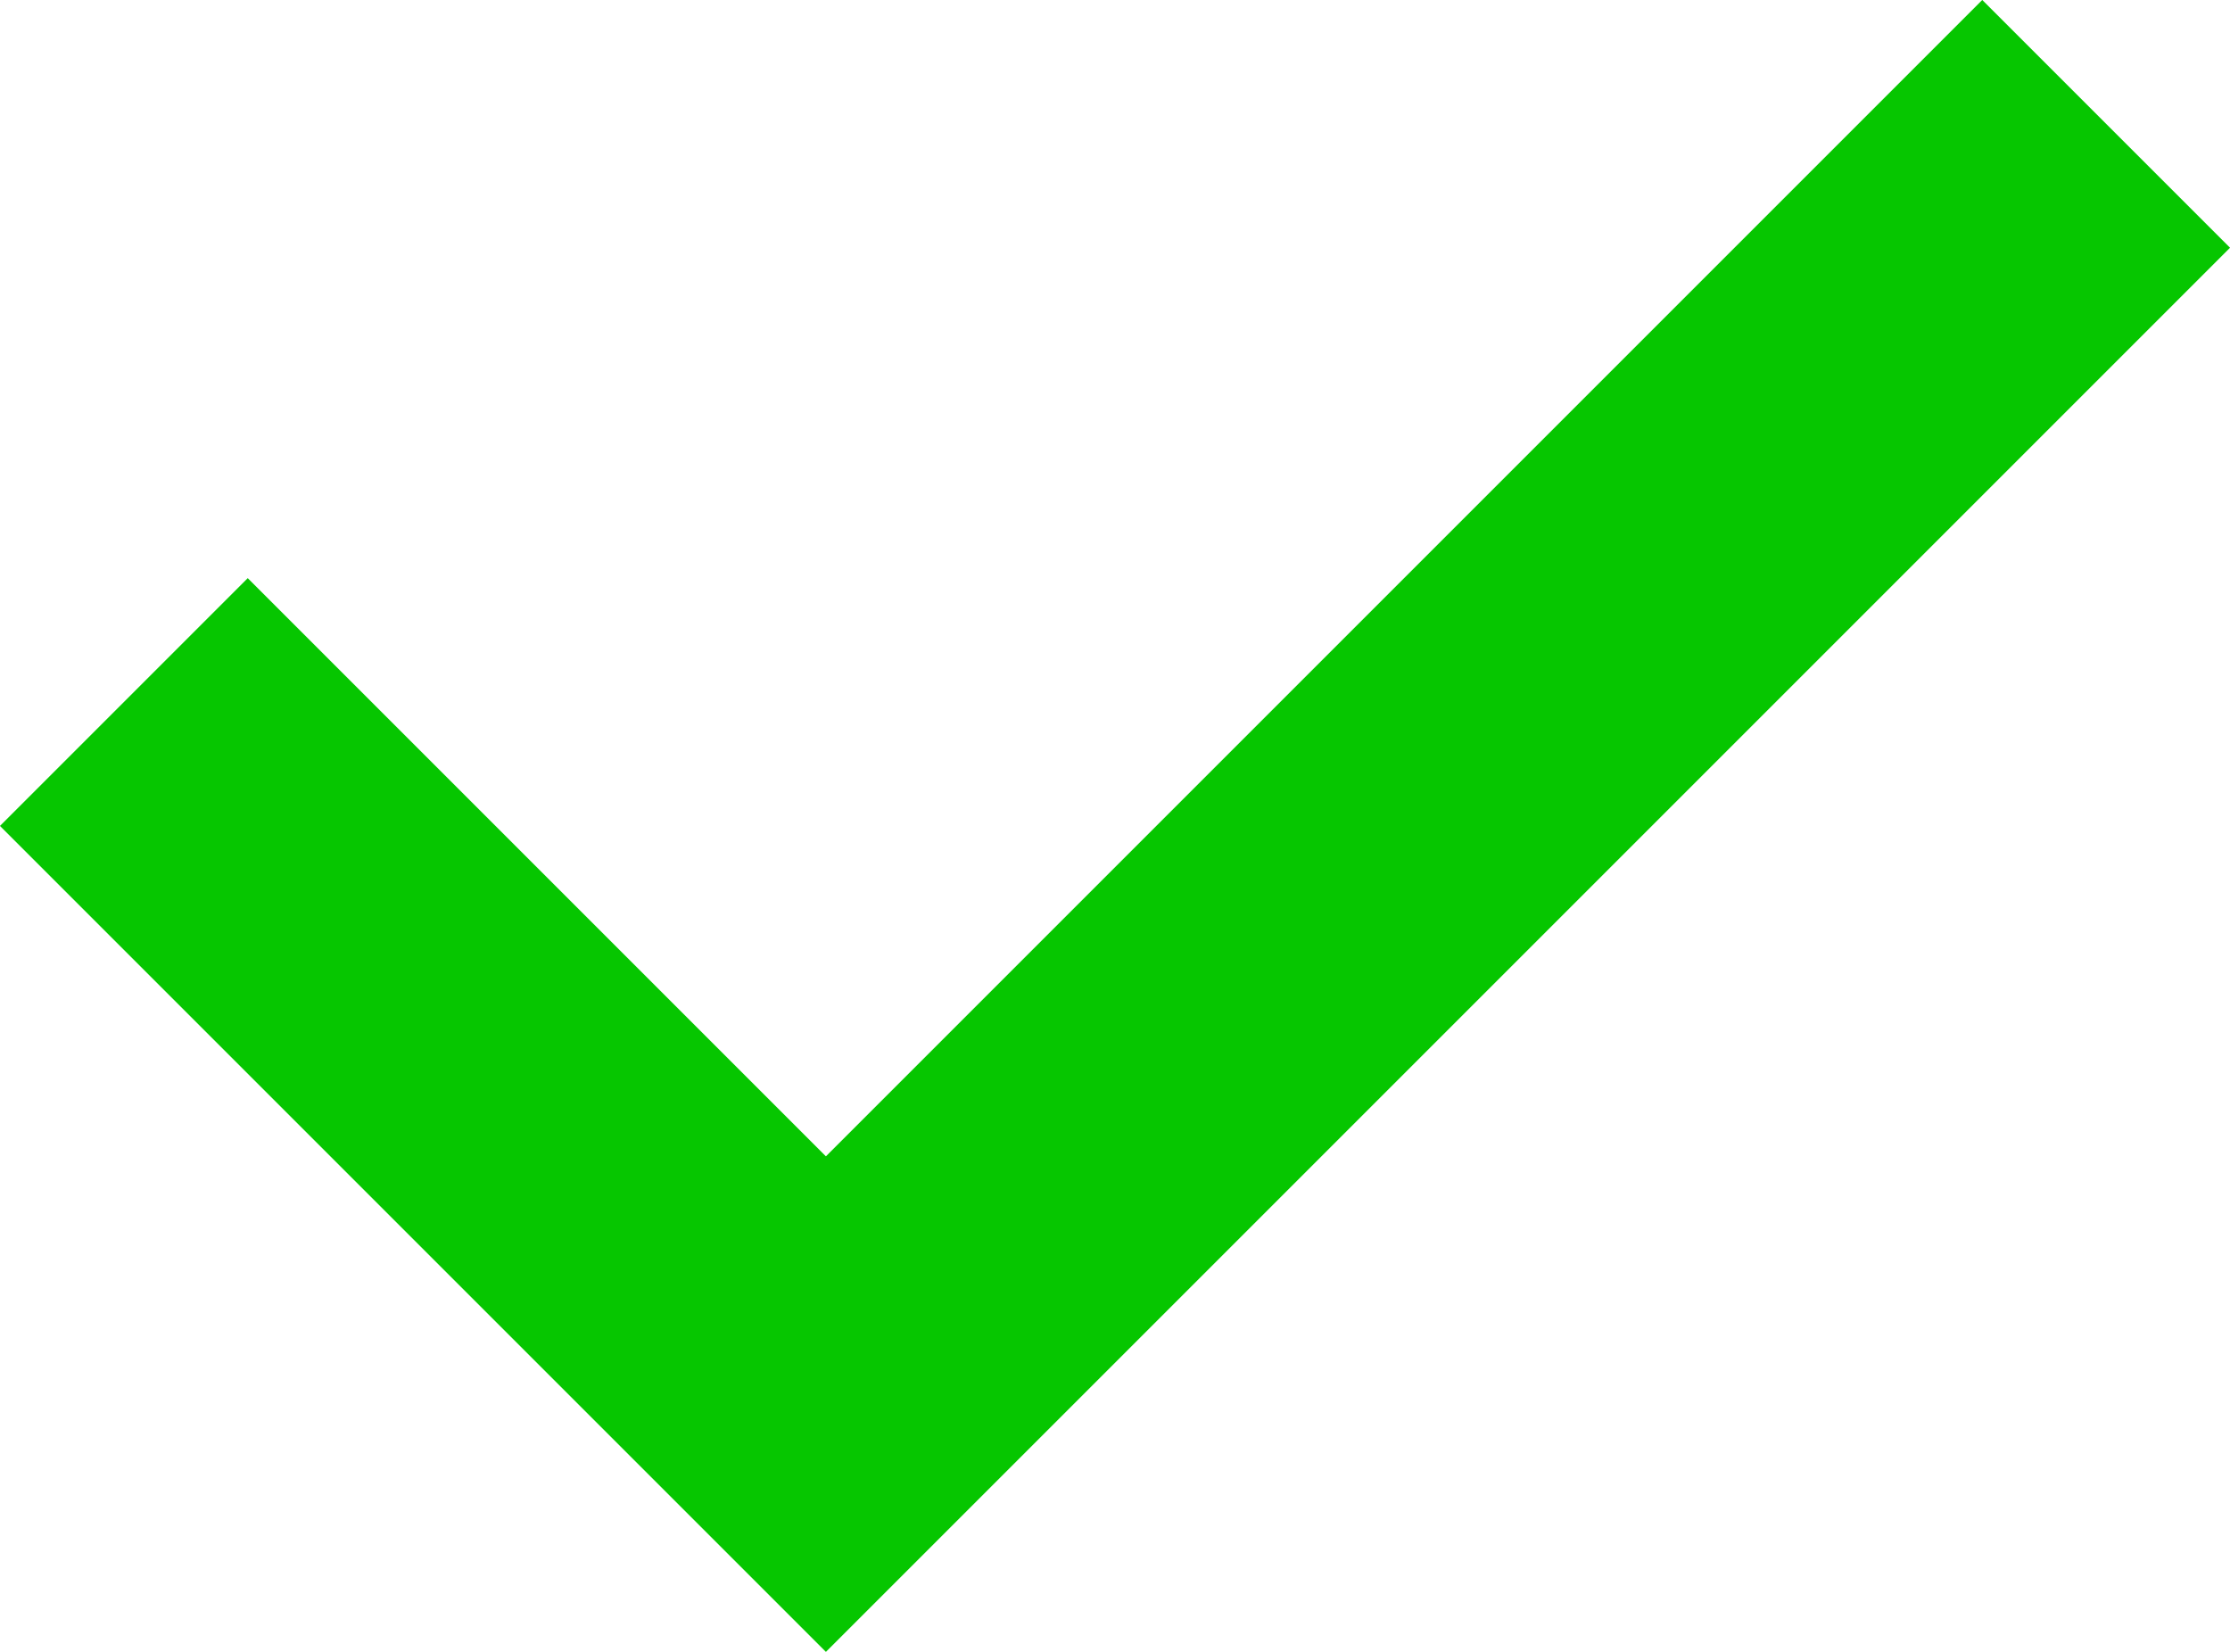 <svg xmlns="http://www.w3.org/2000/svg" viewBox="0 0 190.92 141.42"><defs><style>.cls-1{fill:none;stroke:#06c600;stroke-linecap:square;stroke-miterlimit:10;stroke-width:30px;}</style></defs><g id="Layer_2" data-name="Layer 2"><g id="Layer_1-2" data-name="Layer 1"><polyline class="cls-1" points="21.21 70.71 70.71 120.21 169.71 21.21"/></g></g></svg>